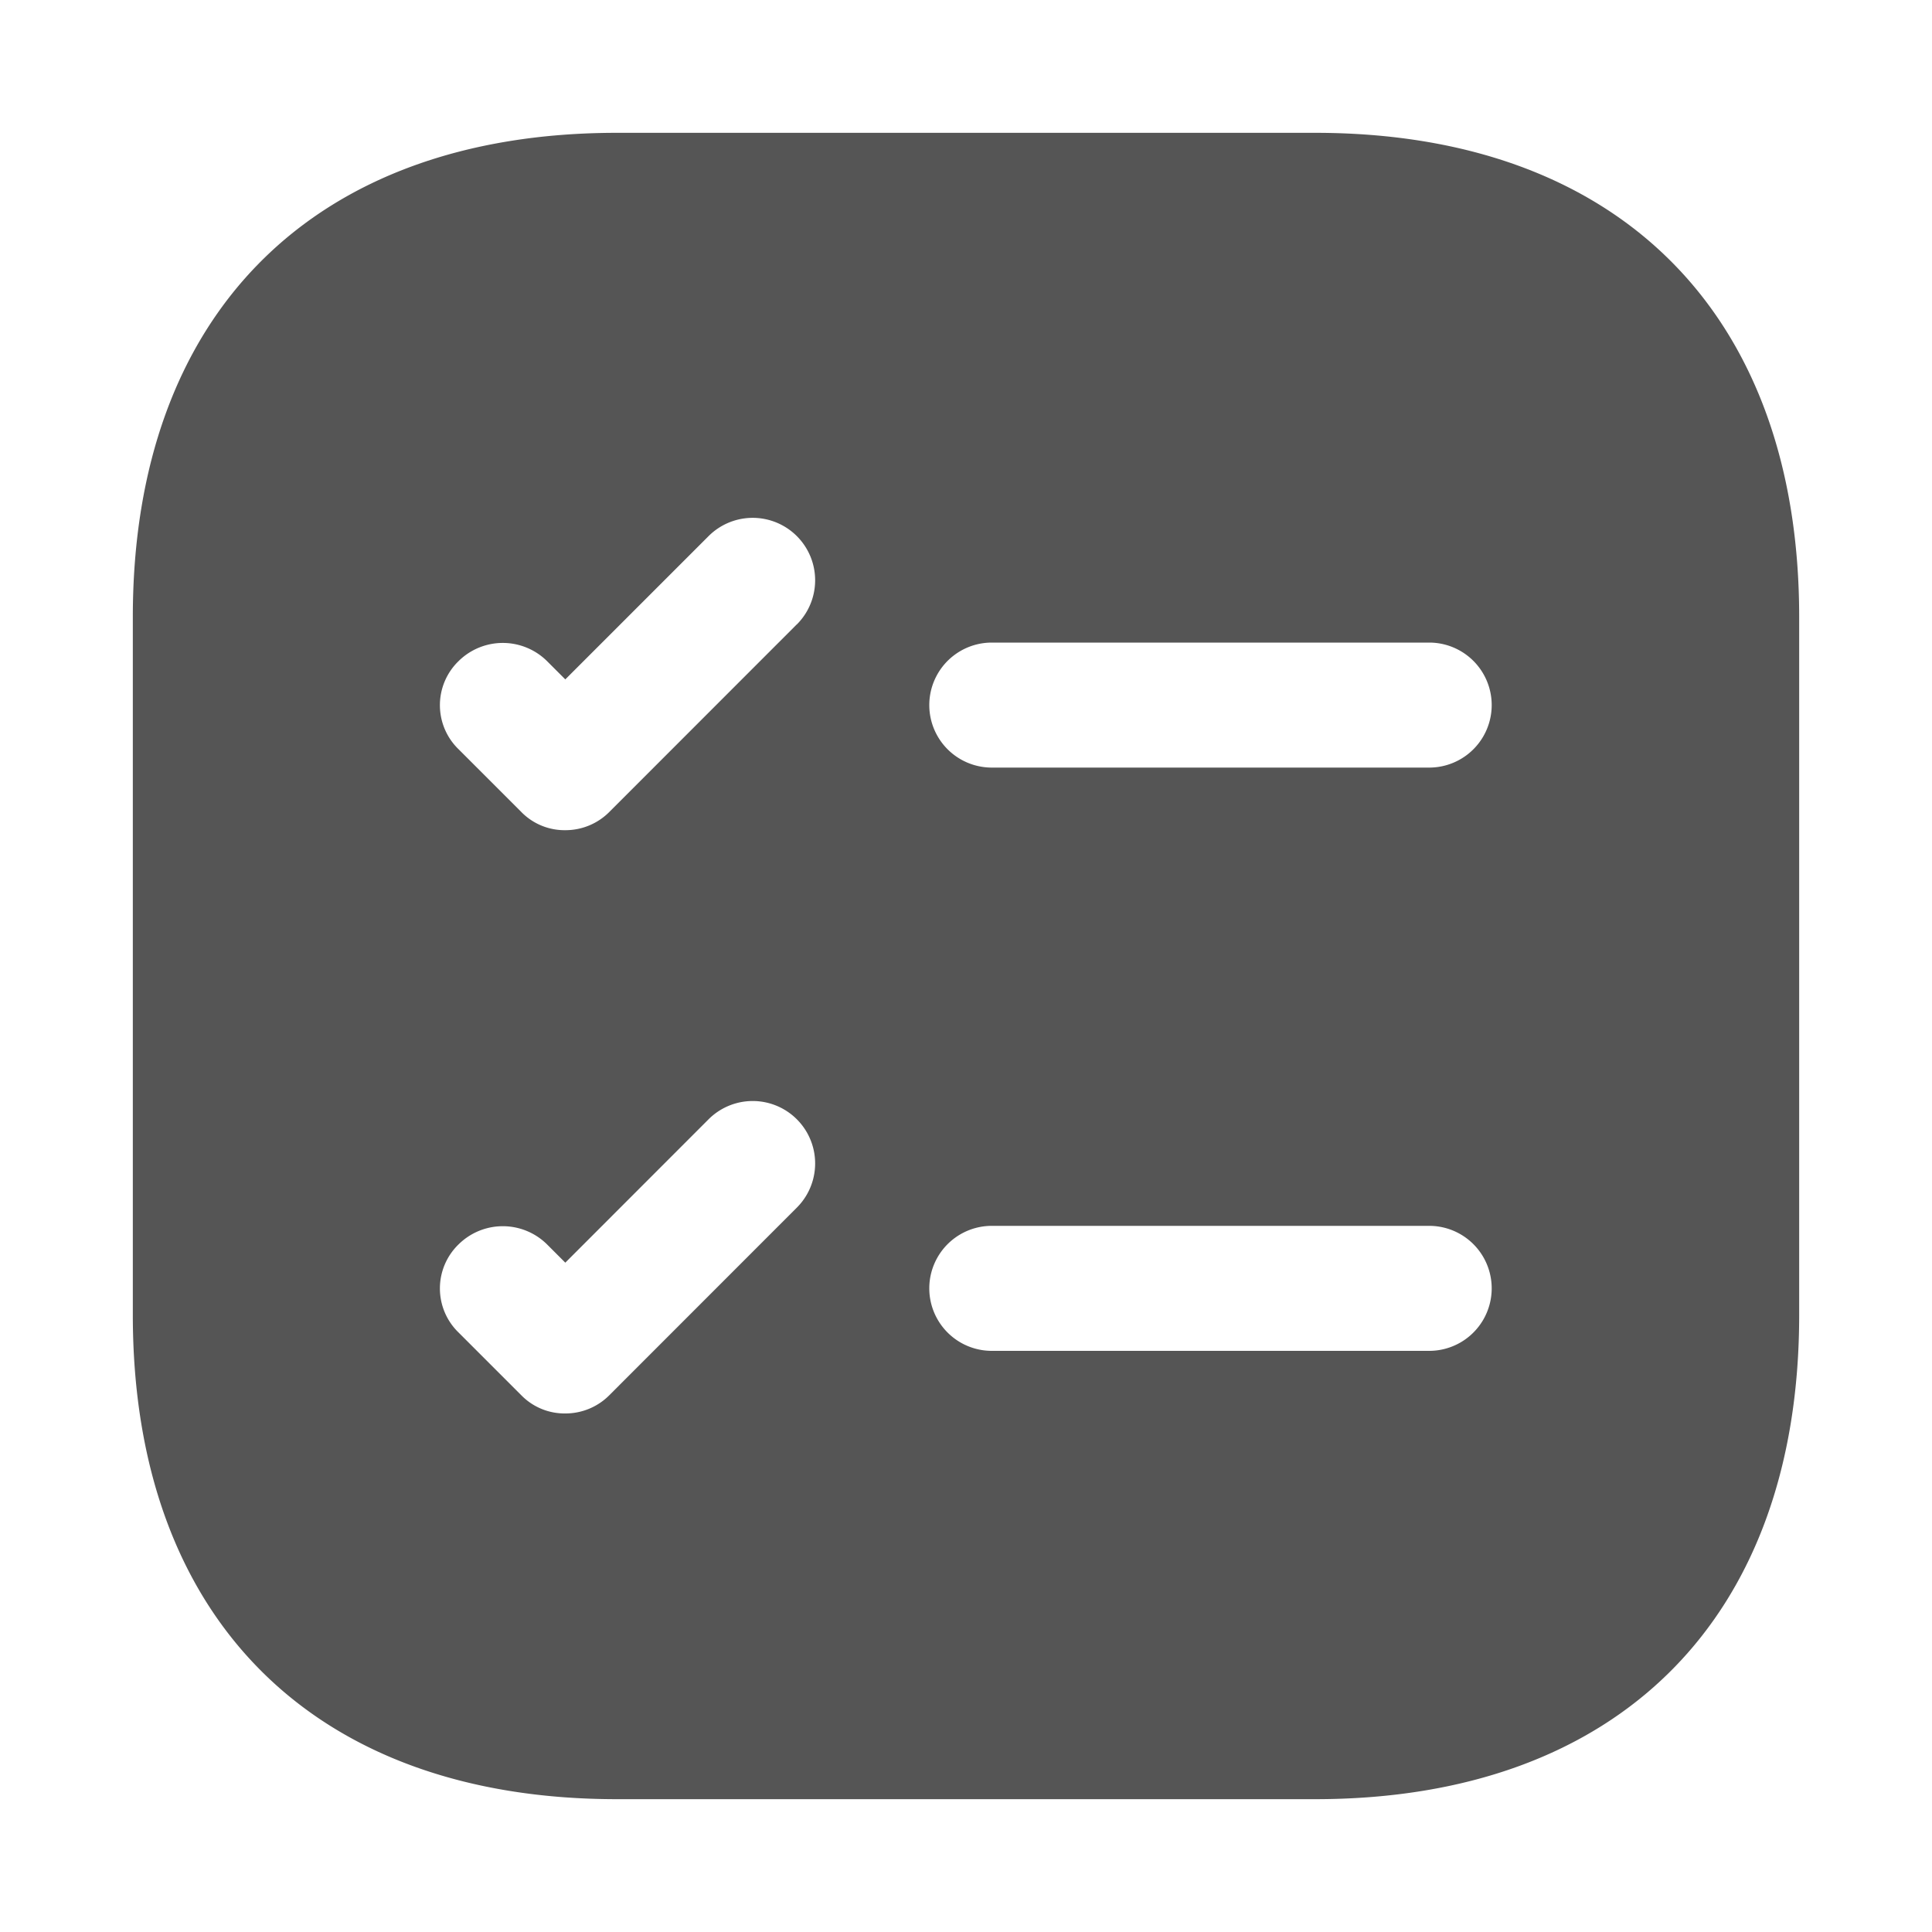 <?xml version="1.0" encoding="UTF-8"?>
<svg xmlns="http://www.w3.org/2000/svg" xmlns:xlink="http://www.w3.org/1999/xlink" width="20" height="20" viewBox="0 0 20 20">
  <defs>
    <clipPath id="clip-path">
      <rect id="Rechteck_3" data-name="Rechteck 3" width="20" height="20" fill="#555"></rect>
    </clipPath>
  </defs>
  <g id="produktberater" clip-path="url(#clip-path)">
    <path id="checklist" d="M14.239,2H7.011C3.872,2,2,3.872,2,7.011v7.228c0,3.14,1.872,5.011,5.011,5.011h7.228c3.14,0,5.011-1.872,5.011-5.011V7.011C19.25,3.872,17.378,2,14.239,2ZM8.874,13.126l-1.94,1.941a.64.64,0,0,1-.457.19.626.626,0,0,1-.457-.19l-.647-.647a.635.635,0,0,1,0-.914.651.651,0,0,1,.914,0l.19.19L7.96,12.212a.646.646,0,0,1,.914.914Zm0-6.038L6.934,9.029a.64.64,0,0,1-.457.19.626.626,0,0,1-.457-.19l-.647-.647a.635.635,0,0,1,0-.914.651.651,0,0,1,.914,0l.19.19L7.96,6.175a.646.646,0,0,1,.914.914Zm6.546,7.521H10.892a.647.647,0,1,1,0-1.294H15.42a.647.647,0,1,1,0,1.294Zm0-6.038H10.892a.647.647,0,1,1,0-1.294H15.42a.647.647,0,1,1,0,1.294Z" transform="translate(-0.625 -0.625)" fill="#555"></path>
  </g>
</svg>
